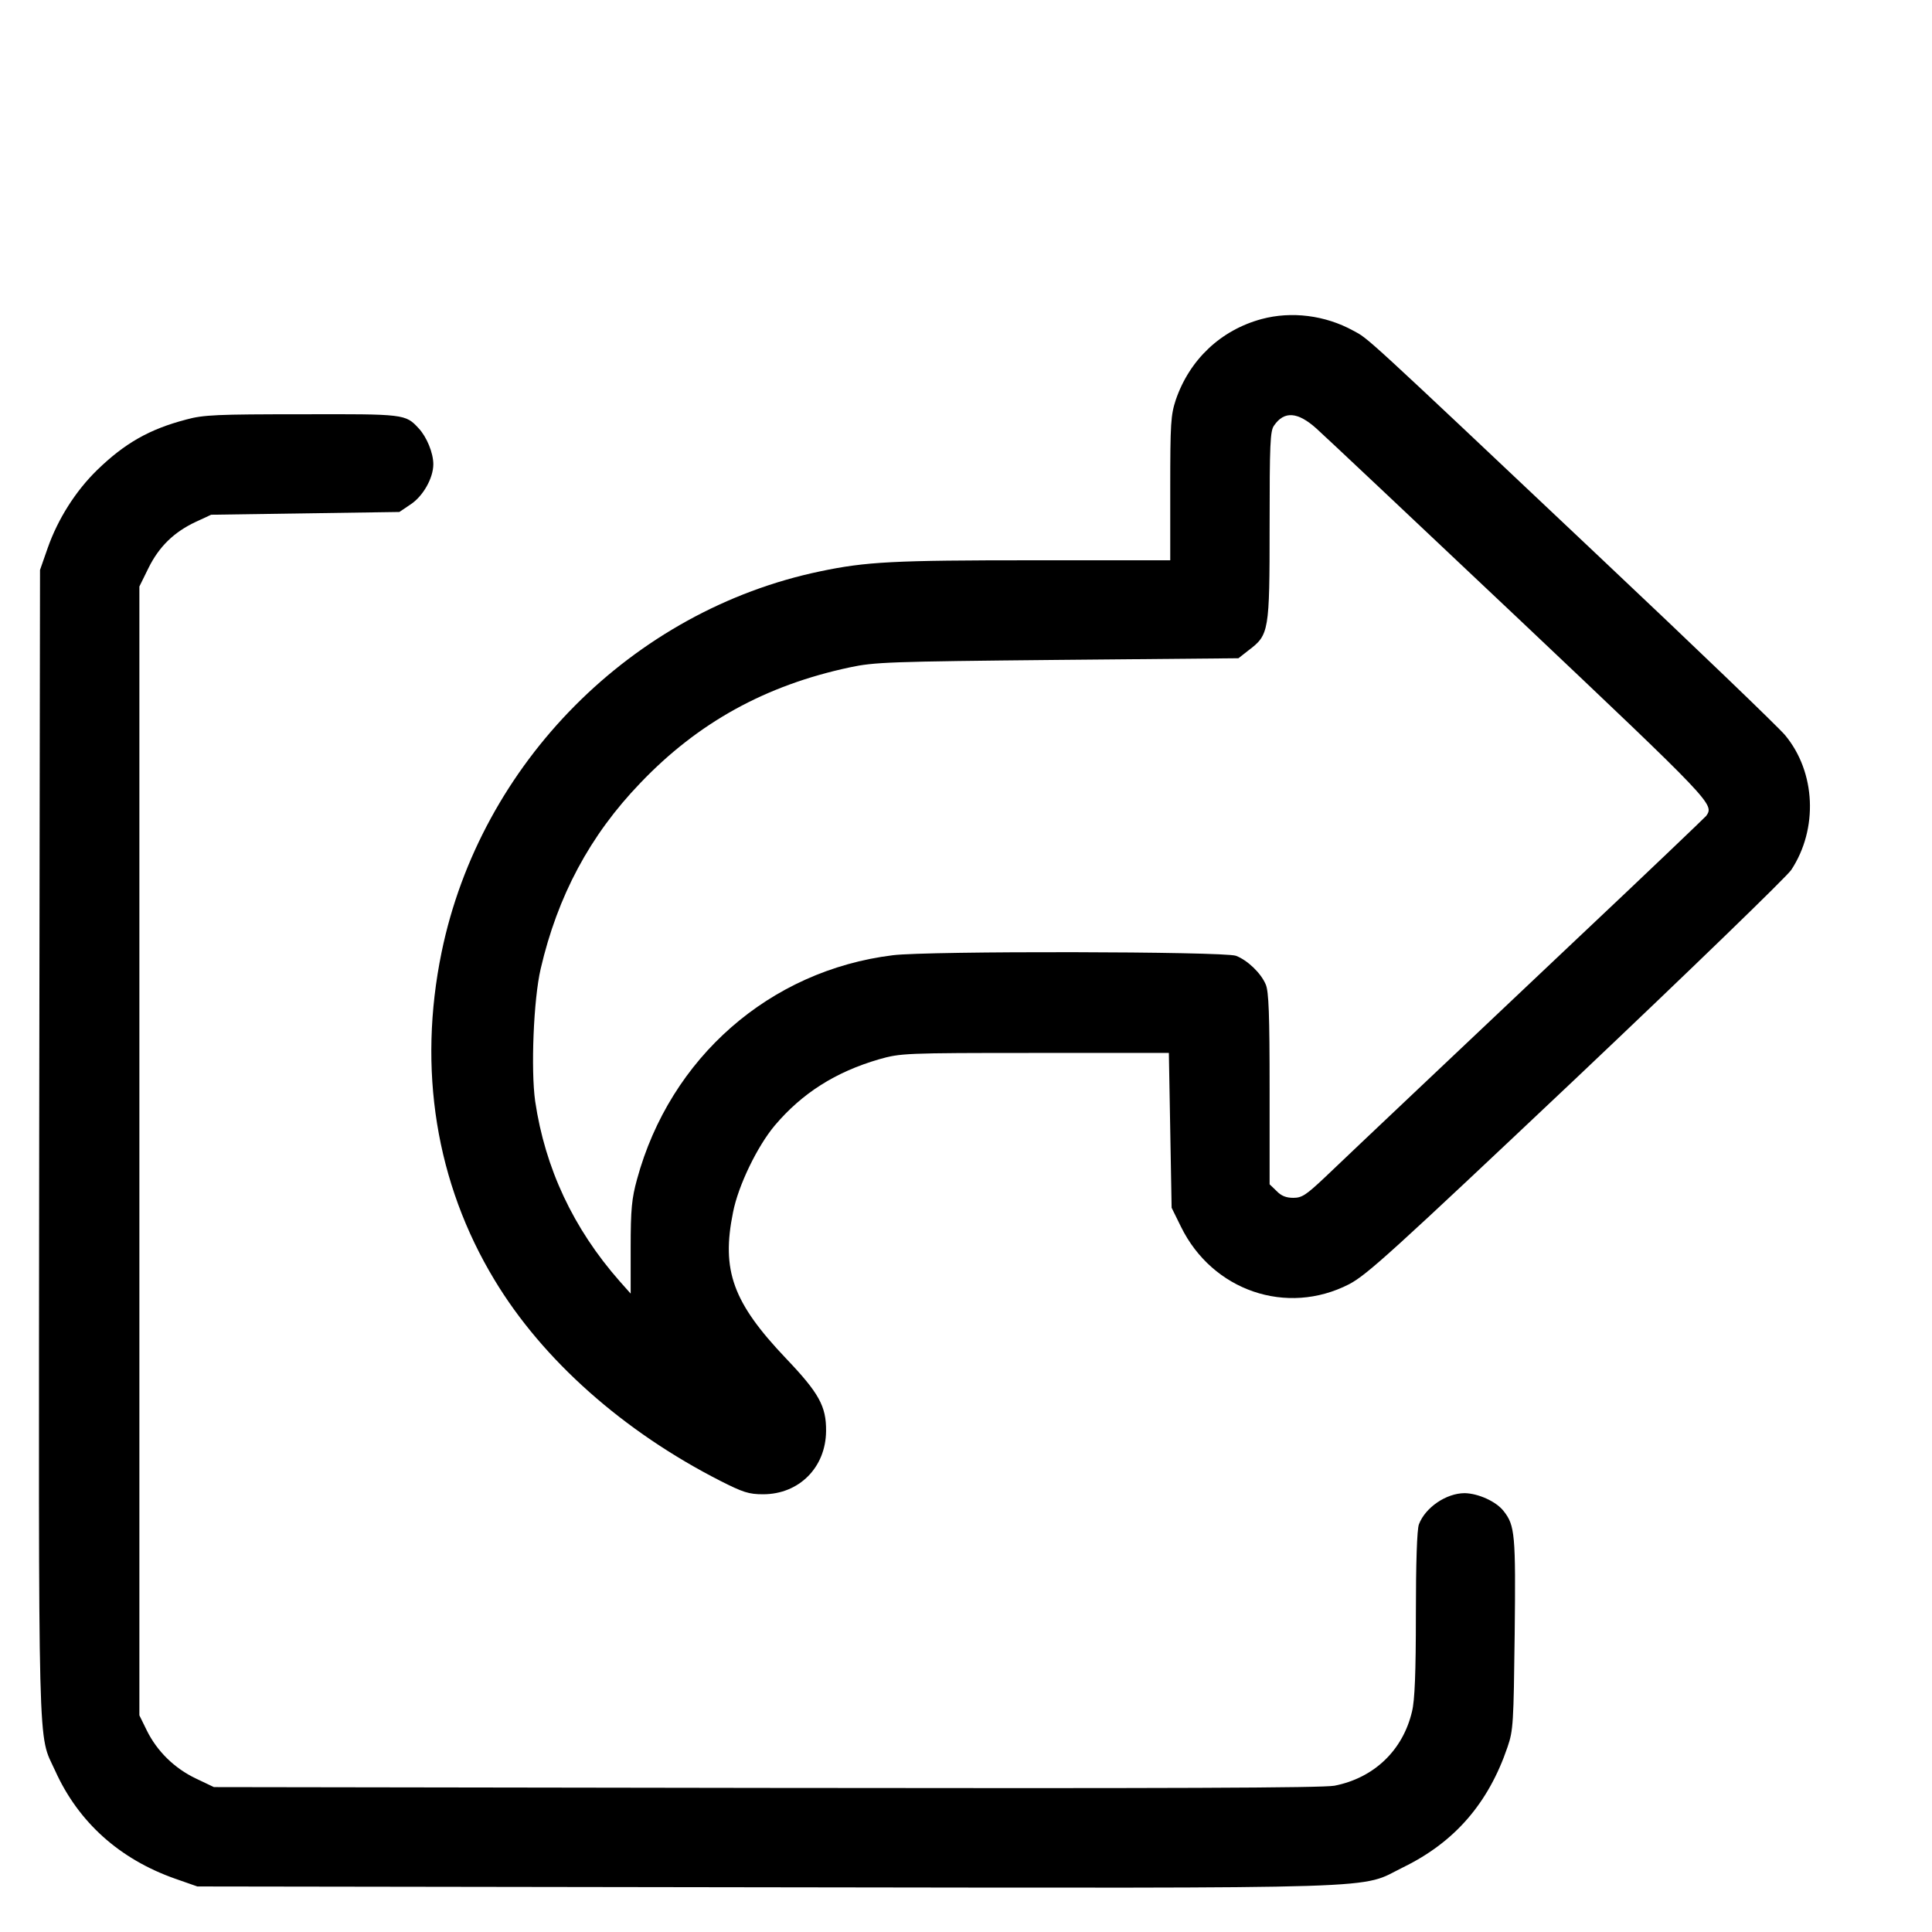 <?xml version="1.0" standalone="no"?>
<!DOCTYPE svg PUBLIC "-//W3C//DTD SVG 20010904//EN"
 "http://www.w3.org/TR/2001/REC-SVG-20010904/DTD/svg10.dtd">
<svg version="1.0" xmlns="http://www.w3.org/2000/svg"
 width="700pt" height="700pt" viewBox="0 0 700 700"
 preserveAspectRatio="xMidYMid meet">
<g transform="translate(0,700) scale(0.1,-0.1)"
fill="#000000" stroke="none">
<path d="M4571 5844 c-148 -40 -261 -147 -311 -293 -18 -55 -20 -85 -20 -321
l0 -260 -497 0 c-505 0 -604 -5 -771 -40 -681 -142 -1231 -695 -1372 -1380
-87 -423 -21 -836 192 -1188 174 -289 467 -549 819 -728 81 -41 102 -48 154
-48 130 0 227 97 228 229 1 90 -26 138 -145 263 -193 203 -235 319 -192 530
19 97 88 239 151 314 99 117 220 194 378 240 78 22 90 23 565 23 l485 0 5
-280 5 -281 34 -69 c114 -232 383 -324 609 -208 65 34 156 117 822 746 412
390 763 730 780 755 98 149 89 354 -22 488 -24 29 -329 322 -678 651 -860 812
-831 785 -887 815 -102 56 -224 71 -332 42z m199 -397 c26 -23 356 -334 734
-691 705 -667 707 -670 678 -712 -4 -5 -216 -208 -472 -449 -479 -453 -778
-735 -911 -862 -67 -63 -82 -73 -113 -73 -26 0 -44 7 -61 25 l-25 24 0 346 c0
268 -3 353 -14 378 -17 41 -66 88 -108 104 -45 16 -1115 18 -1243 2 -446 -55
-807 -371 -927 -812 -19 -69 -23 -108 -23 -248 l0 -166 -40 45 c-168 191 -270
409 -306 652 -16 114 -6 369 20 480 61 263 178 483 361 673 209 219 454 354
759 419 89 19 141 21 752 27 l656 6 37 29 c74 56 76 67 76 451 0 296 2 344 16
363 37 54 86 50 154 -11z"/>
<path d="M675 5480 c-134 -35 -223 -86 -323 -183 -78 -76 -142 -177 -179 -282
l-28 -80 -3 -2078 c-2 -2282 -6 -2132 58 -2273 84 -186 233 -320 435 -391 l80
-28 2060 -3 c2316 -3 2145 -8 2310 73 186 91 308 232 377 435 21 61 22 86 26
410 4 361 1 393 -40 445 -27 35 -92 64 -141 65 -67 0 -143 -52 -166 -113 -7
-18 -11 -140 -11 -325 0 -212 -4 -313 -14 -353 -33 -141 -138 -241 -281 -269
-44 -8 -592 -10 -2060 -8 l-2000 3 -65 31 c-78 37 -141 99 -178 174 l-27 55 0
2045 0 2045 33 67 c38 77 92 130 171 167 l56 26 341 5 341 5 40 27 c46 30 83
96 83 146 0 41 -24 99 -53 130 -48 52 -51 52 -424 51 -307 0 -356 -2 -418 -19z"/>
</g>
</svg>
